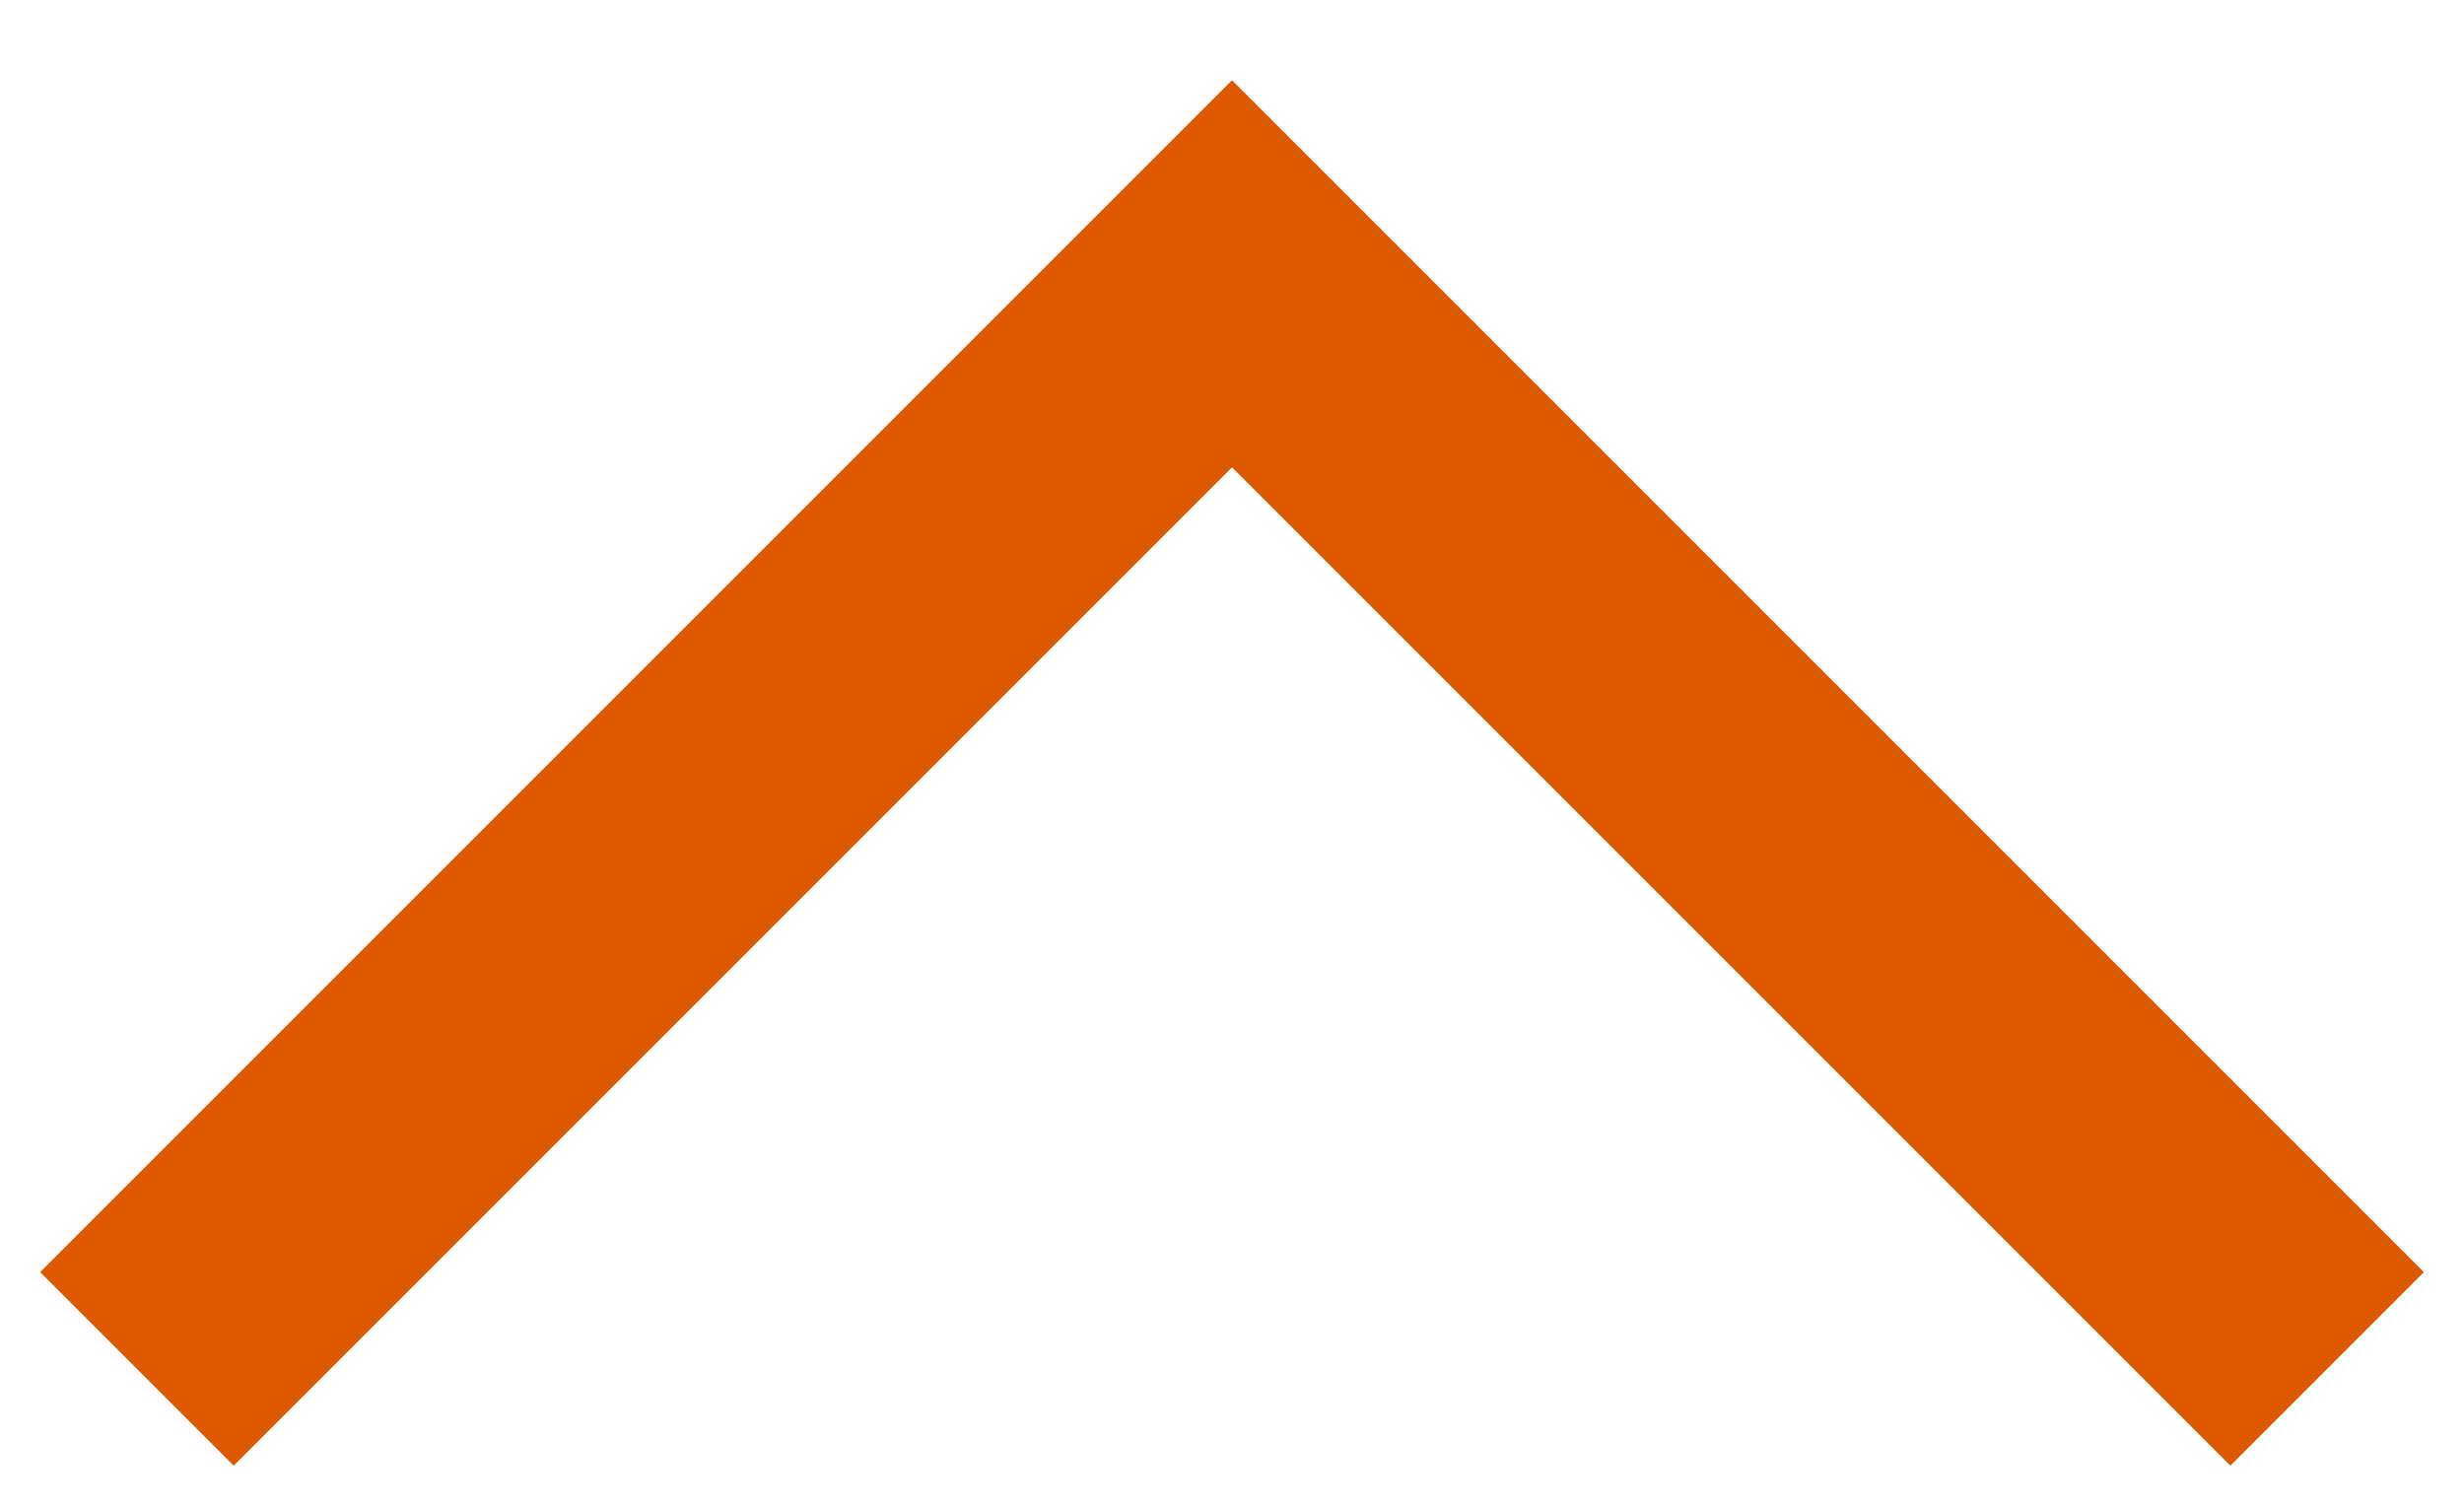 <svg width="18" height="11" viewBox="0 0 18 11" fill="none" xmlns="http://www.w3.org/2000/svg">
<path fill-rule="evenodd" clip-rule="evenodd" d="M9 3.414L16.293 10.707L17.707 9.293L9 0.586L0.293 9.293L1.707 10.707L9 3.414Z" fill="#DD5900"/>
</svg>
